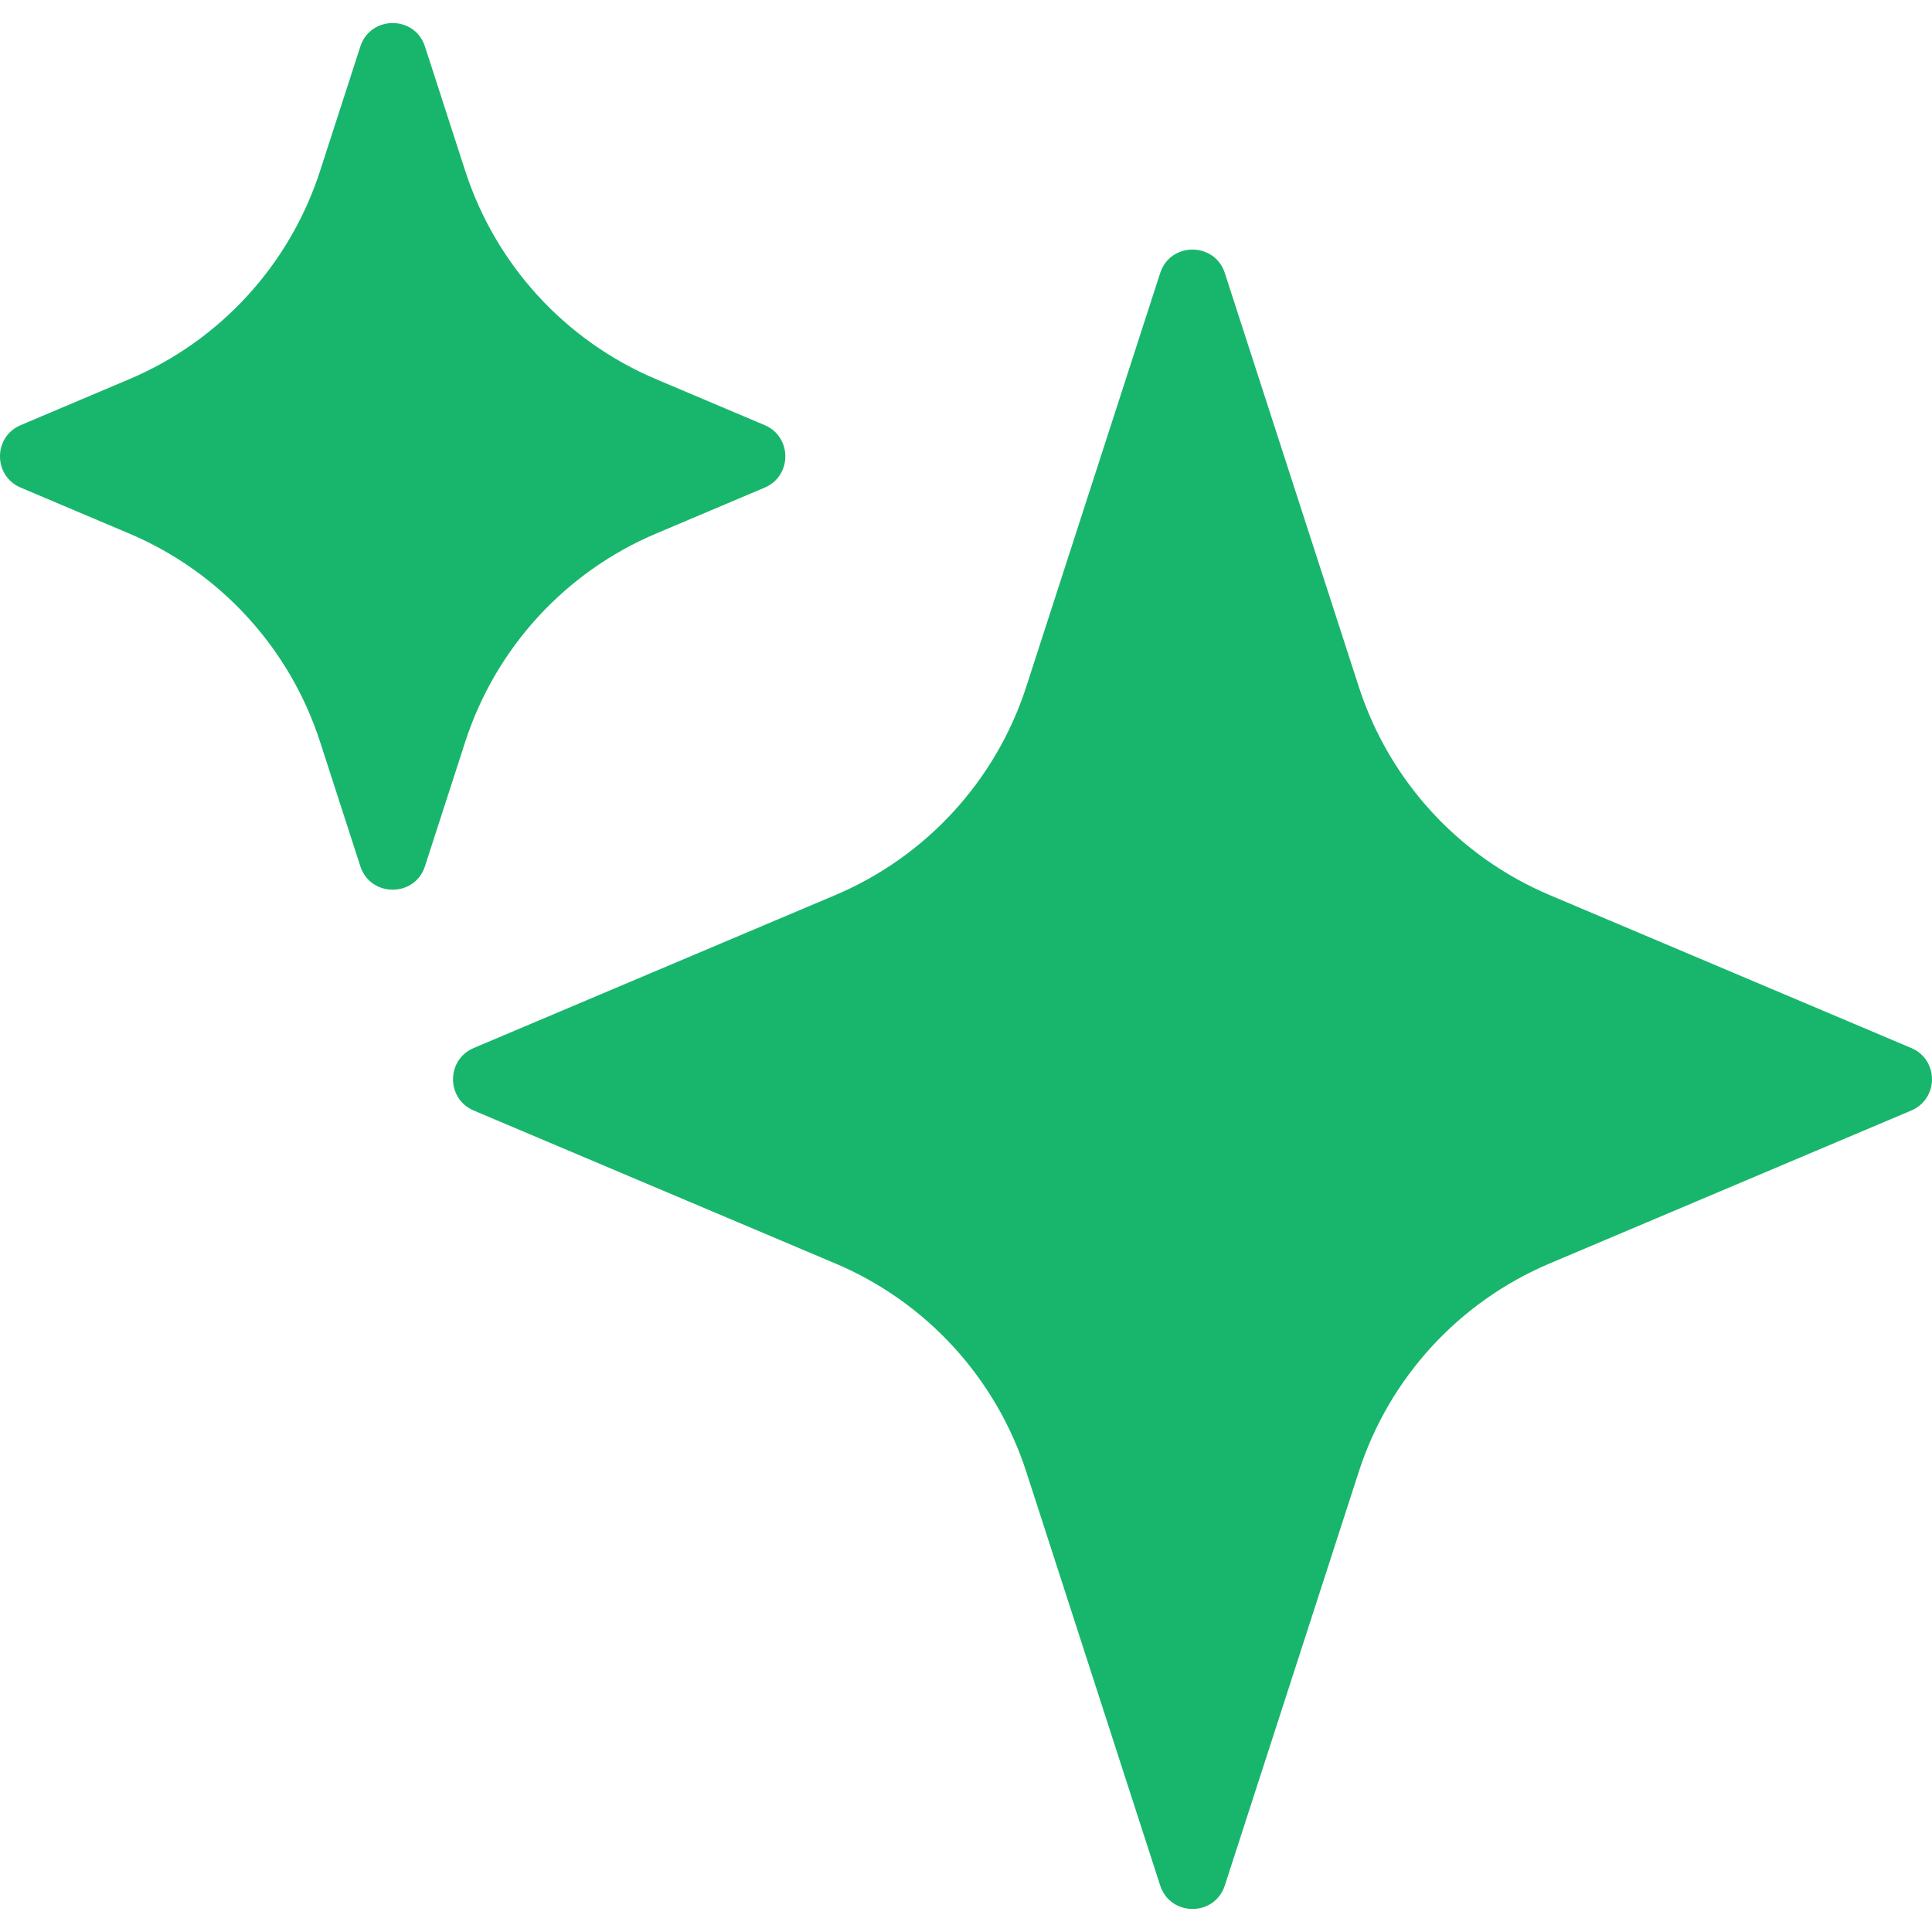 <svg width="32" height="32" viewBox="0 0 32 32" fill="none" xmlns="http://www.w3.org/2000/svg">
<path d="M19.216 4.523C19.384 4.004 20.119 4.004 20.287 4.523L22.506 11.375C23.009 12.93 24.163 14.188 25.667 14.825L31.656 17.358C32.114 17.551 32.114 18.2 31.656 18.394L25.667 20.927C24.163 21.563 23.009 22.822 22.506 24.376L20.287 31.229C20.119 31.748 19.384 31.748 19.216 31.229L16.998 24.376C16.494 22.822 15.34 21.563 13.836 20.927L7.847 18.394C7.389 18.2 7.389 17.551 7.847 17.358L13.836 14.825C15.34 14.188 16.494 12.93 16.998 11.375L19.216 4.523Z" fill="#18B66C"/>
<path d="M5.968 0.771C6.137 0.252 6.871 0.252 7.039 0.771L7.706 2.832C8.21 4.386 9.363 5.645 10.868 6.281L12.664 7.041C13.122 7.234 13.122 7.884 12.664 8.077L10.868 8.837C9.363 9.473 8.21 10.732 7.706 12.286L7.039 14.347C6.871 14.866 6.137 14.866 5.968 14.347L5.301 12.286C4.798 10.732 3.644 9.473 2.14 8.837L0.344 8.077C-0.115 7.884 -0.115 7.234 0.344 7.041L2.14 6.281C3.644 5.645 4.798 4.386 5.301 2.832L5.968 0.771Z" fill="#18B66C"/>
</svg>
